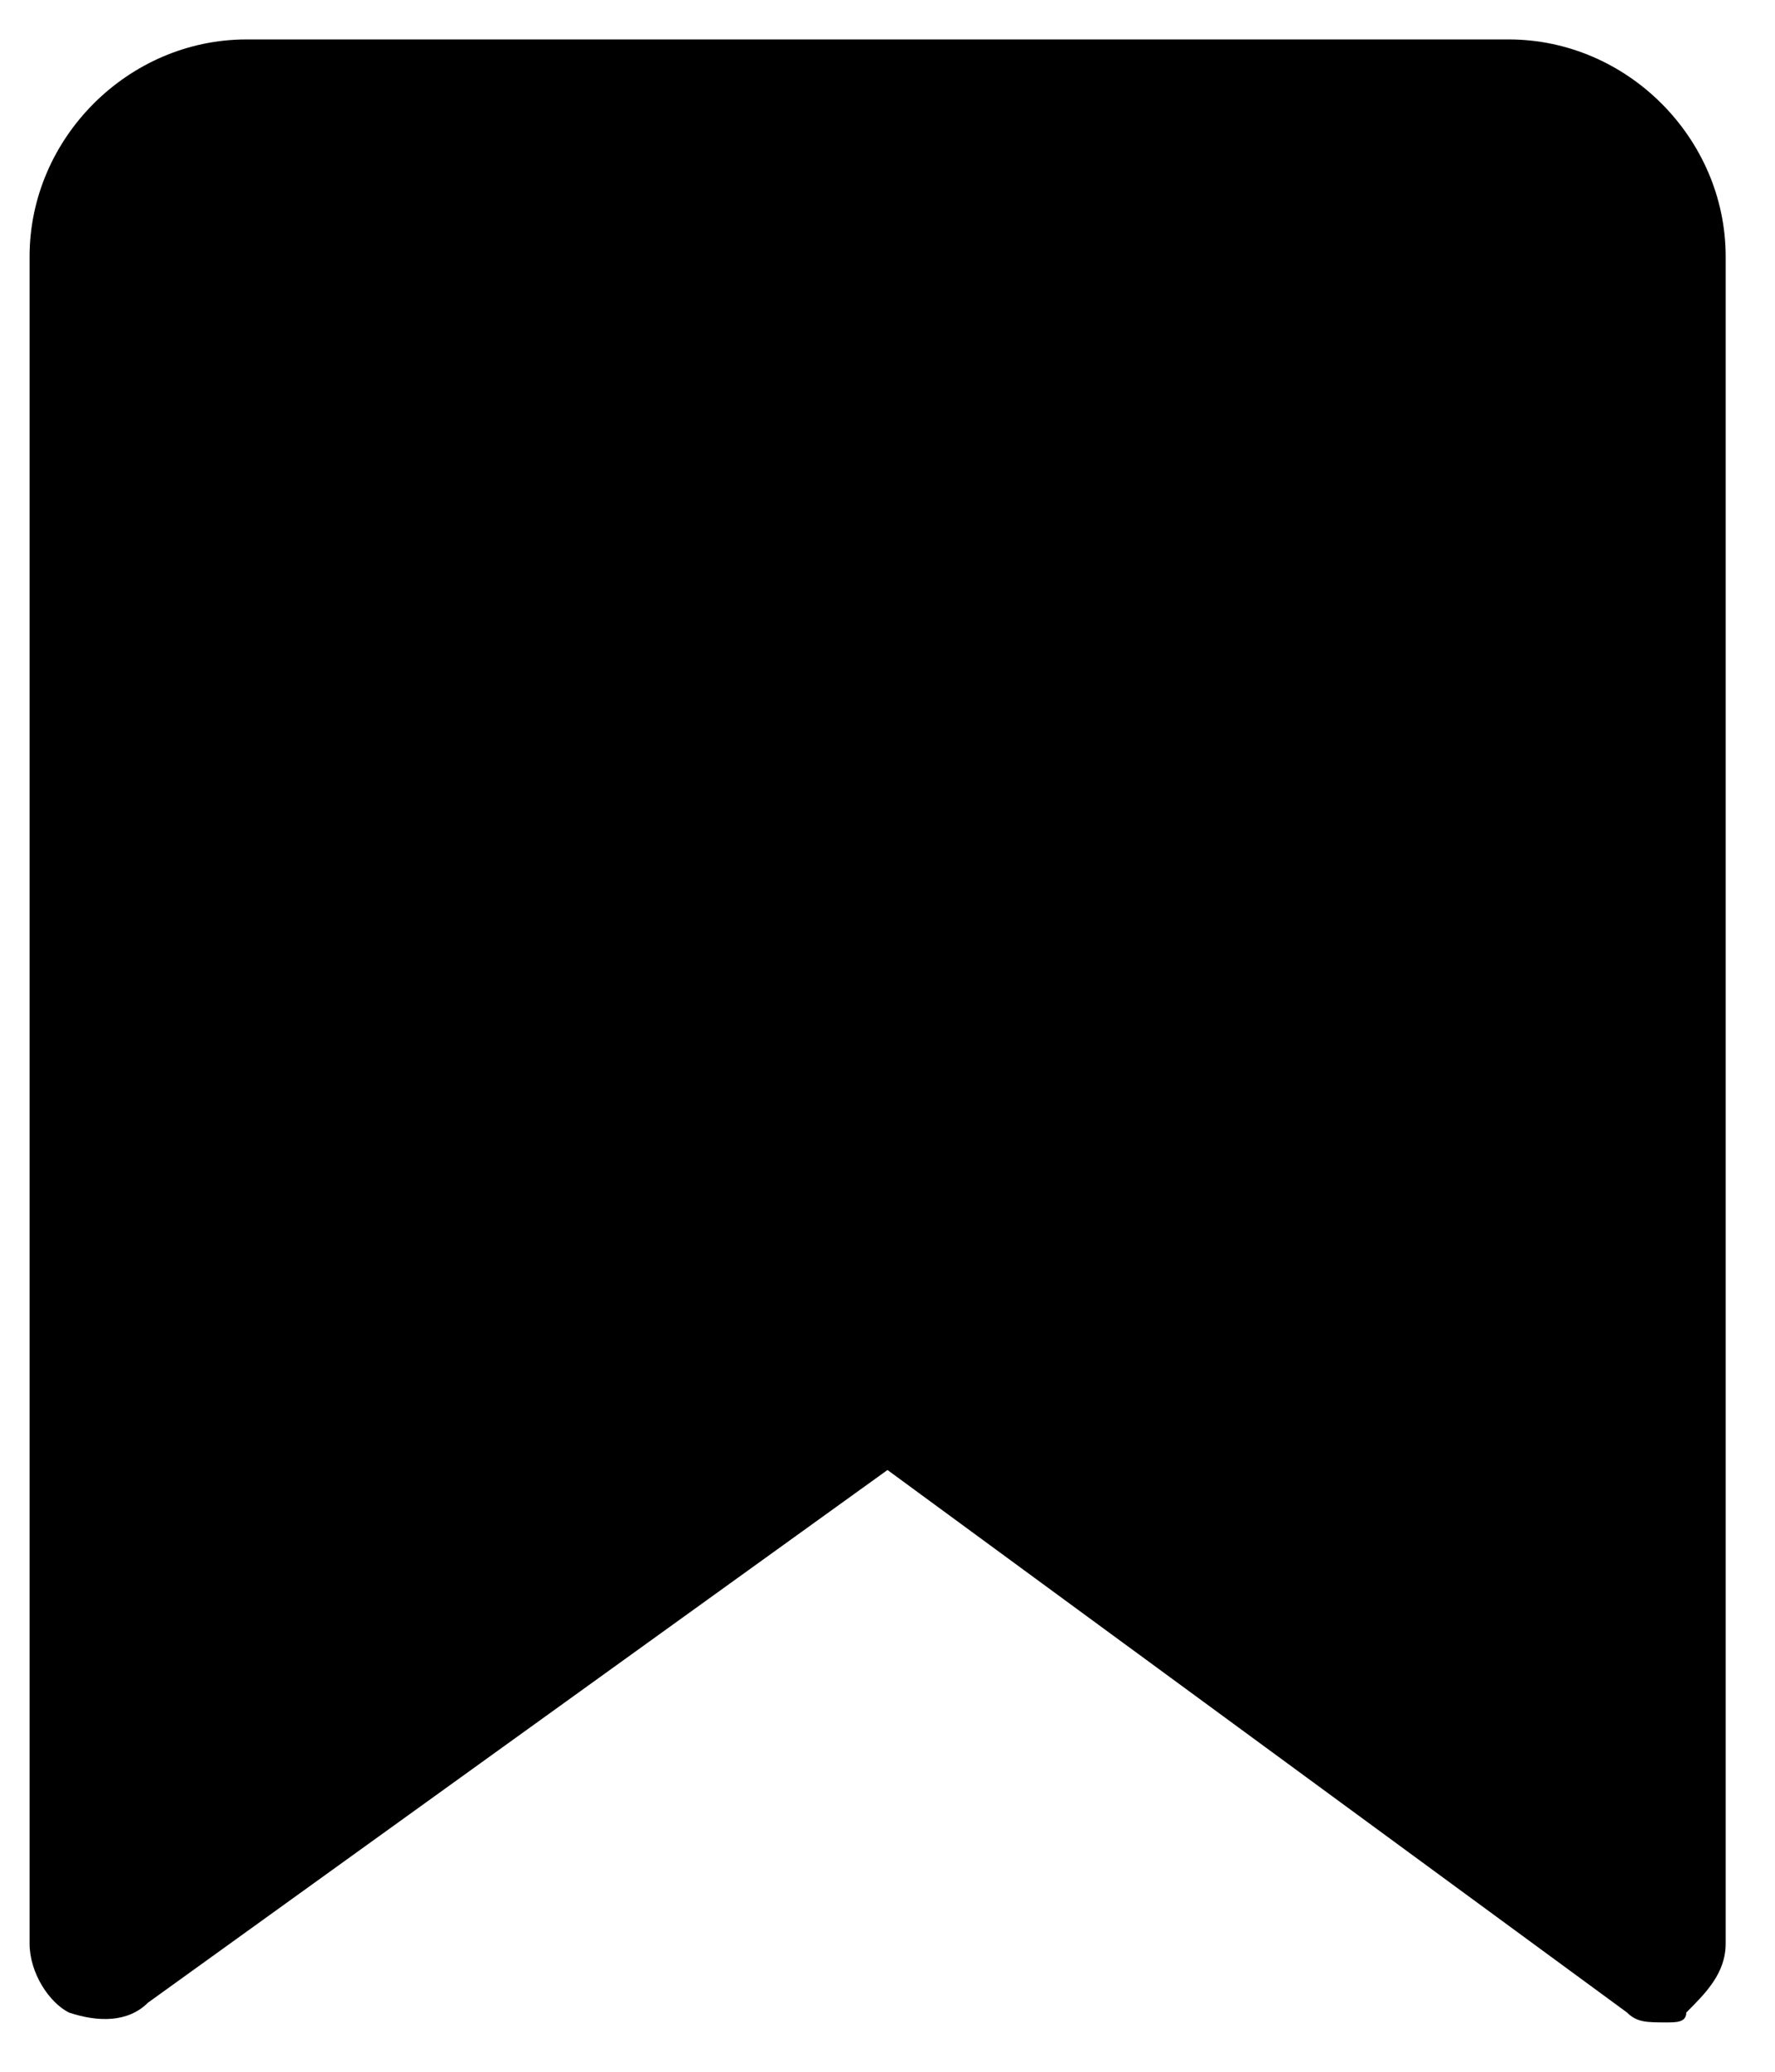 <svg width="24" height="28" viewBox="0 0 24 28" fill="none" xmlns="http://www.w3.org/2000/svg" style="
"><path d="M22.533 27.333C22.267 27.333 22.133 27.333 22 27.2L12 19.867L2 27.067C1.733 27.333 1.333 27.333 0.933 27.2C0.667 27.067 0.4 26.667 0.4 26.267V3.467C0.4 1.867 1.733 0.533 3.333 0.533H20.4C22 0.533 23.333 1.867 23.333 3.467V26.267C23.333 26.667 23.067 26.933 22.8 27.2C22.8 27.333 22.667 27.333 22.533 27.333Z" fill="currentcolor"></path></svg>
